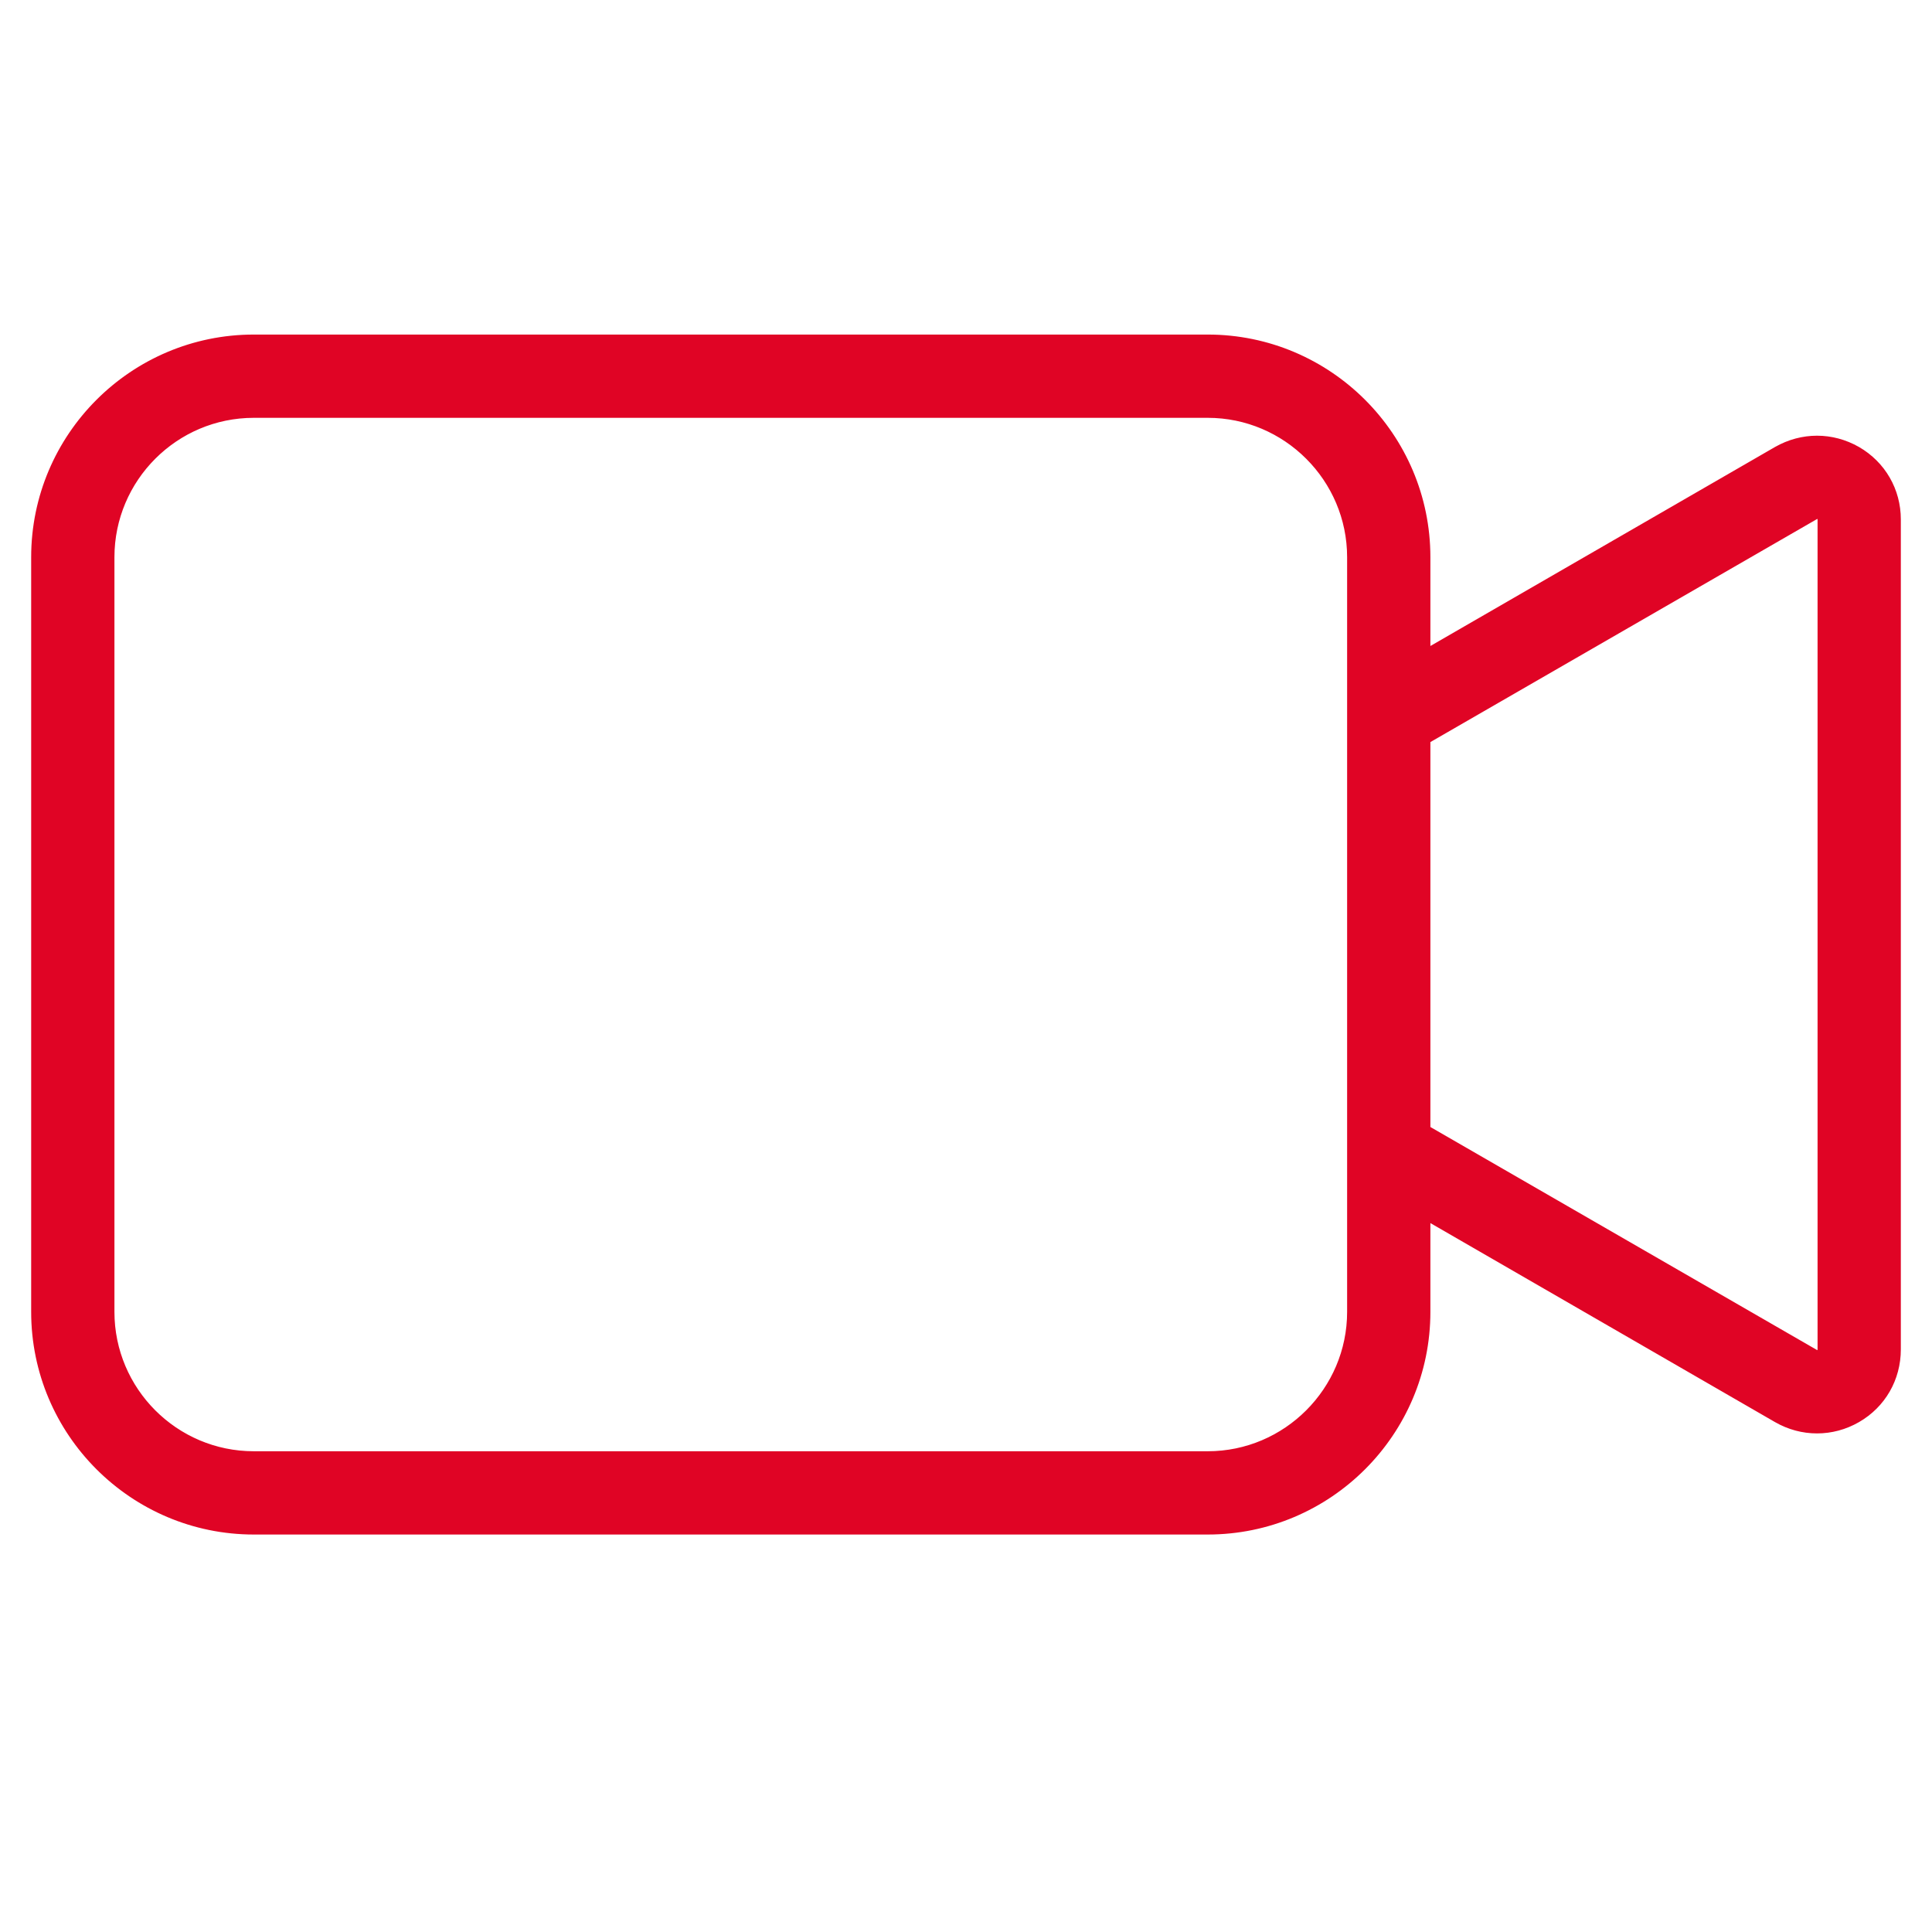 <svg xmlns="http://www.w3.org/2000/svg" xmlns:xlink="http://www.w3.org/1999/xlink" width="40" zoomAndPan="magnify" viewBox="0 0 30 30" height="40" preserveAspectRatio="xMidYMid meet" version="1.0"><defs><clipPath id="2f599b06d6"><path d="M 0.484 5.195 L 29.516 5.195 L 29.516 23.812 L 0.484 23.812 Z M 0.484 5.195 " clip-rule="nonzero"/></clipPath><clipPath id="92eb9c89a8"><path d="M 0.484 5.195 L 29.516 5.195 L 29.516 23.828 L 0.484 23.828 Z M 0.484 5.195 " clip-rule="nonzero"/></clipPath></defs><g clip-path="url(#2f599b06d6)"><path fill="#e00425" d="M 28.238 20.953 C 28.238 20.961 28.238 20.969 28.227 20.973 C 28.215 20.98 28.211 20.977 28.203 20.973 L 22.199 17.508 L 22.199 11.516 L 28.203 8.051 C 28.211 8.047 28.215 8.043 28.227 8.051 C 28.238 8.055 28.238 8.059 28.238 8.066 Z M 20.93 20.371 C 20.93 21.57 19.953 22.547 18.754 22.547 L 3.941 22.547 C 2.738 22.547 1.762 21.57 1.762 20.371 L 1.762 8.652 C 1.762 7.453 2.738 6.477 3.941 6.477 L 18.754 6.477 C 19.953 6.477 20.93 7.453 20.93 8.652 Z M 28.859 6.953 C 28.457 6.719 27.973 6.719 27.57 6.953 L 22.199 10.055 L 22.199 8.652 C 22.199 6.754 20.652 5.211 18.754 5.211 L 3.941 5.211 C 2.043 5.211 0.496 6.754 0.496 8.652 L 0.496 20.371 C 0.496 22.27 2.043 23.812 3.941 23.812 L 18.754 23.812 C 20.652 23.812 22.199 22.27 22.199 20.371 L 22.199 18.969 L 27.57 22.07 C 27.773 22.188 27.992 22.246 28.215 22.246 C 28.438 22.246 28.656 22.188 28.859 22.07 C 29.262 21.836 29.504 21.422 29.504 20.953 L 29.504 8.066 C 29.504 7.602 29.262 7.184 28.859 6.953 " fill-opacity="1" fill-rule="nonzero"/></g><g clip-path="url(#92eb9c89a8)"><path fill="#e00425" d="M 22.211 17.5 L 28.211 20.961 C 28.211 20.965 28.215 20.965 28.215 20.965 C 28.215 20.965 28.215 20.965 28.219 20.961 C 28.223 20.961 28.223 20.957 28.223 20.957 C 28.223 20.957 28.223 20.957 28.223 20.953 L 28.223 8.066 C 28.223 8.066 28.223 8.062 28.223 8.062 C 28.223 8.062 28.223 8.062 28.219 8.059 C 28.215 8.059 28.215 8.059 28.215 8.059 C 28.215 8.059 28.211 8.059 28.211 8.062 L 22.211 11.523 Z M 28.215 20.992 C 28.207 20.992 28.203 20.988 28.199 20.984 L 22.184 17.516 L 22.184 11.508 L 22.191 11.504 L 28.199 8.039 C 28.207 8.031 28.215 8.027 28.234 8.039 C 28.25 8.047 28.25 8.059 28.25 8.066 L 28.25 20.953 C 28.25 20.965 28.25 20.977 28.23 20.984 C 28.227 20.988 28.219 20.992 28.215 20.992 Z M 3.941 6.488 C 2.746 6.488 1.777 7.461 1.777 8.652 L 1.777 20.371 C 1.777 21.562 2.746 22.535 3.941 22.535 L 18.754 22.535 C 19.945 22.535 20.918 21.562 20.918 20.371 L 20.918 8.652 C 20.918 7.461 19.945 6.488 18.754 6.488 Z M 18.754 22.559 L 3.941 22.559 C 2.734 22.559 1.75 21.578 1.75 20.371 L 1.75 8.652 C 1.75 7.445 2.734 6.461 3.941 6.461 L 18.754 6.461 C 19.961 6.461 20.945 7.445 20.945 8.652 L 20.945 20.371 C 20.945 21.578 19.961 22.559 18.754 22.559 Z M 3.941 5.223 C 2.051 5.223 0.512 6.762 0.512 8.652 L 0.512 20.371 C 0.512 22.262 2.051 23.801 3.941 23.801 L 18.754 23.801 C 20.645 23.801 22.184 22.262 22.184 20.371 L 22.184 18.945 L 27.578 22.059 C 27.773 22.172 27.992 22.23 28.215 22.23 C 28.438 22.23 28.656 22.172 28.852 22.059 C 29.254 21.828 29.492 21.414 29.492 20.953 L 29.492 8.066 C 29.492 7.605 29.25 7.195 28.852 6.965 C 28.453 6.734 27.977 6.734 27.578 6.965 L 22.184 10.078 L 22.184 8.652 C 22.184 6.762 20.645 5.223 18.754 5.223 Z M 18.754 23.828 L 3.941 23.828 C 2.035 23.828 0.484 22.277 0.484 20.371 L 0.484 8.652 C 0.484 6.746 2.035 5.195 3.941 5.195 L 18.754 5.195 C 20.66 5.195 22.211 6.746 22.211 8.652 L 22.211 10.031 L 27.562 6.941 C 27.973 6.707 28.457 6.707 28.867 6.941 C 29.273 7.176 29.516 7.598 29.516 8.066 L 29.516 20.953 C 29.516 21.426 29.273 21.848 28.867 22.082 C 28.664 22.199 28.441 22.258 28.215 22.258 C 27.988 22.258 27.766 22.199 27.562 22.082 L 22.211 18.992 L 22.211 20.371 C 22.211 22.277 20.66 23.828 18.754 23.828 " fill-opacity="1" fill-rule="nonzero"/></g></svg>